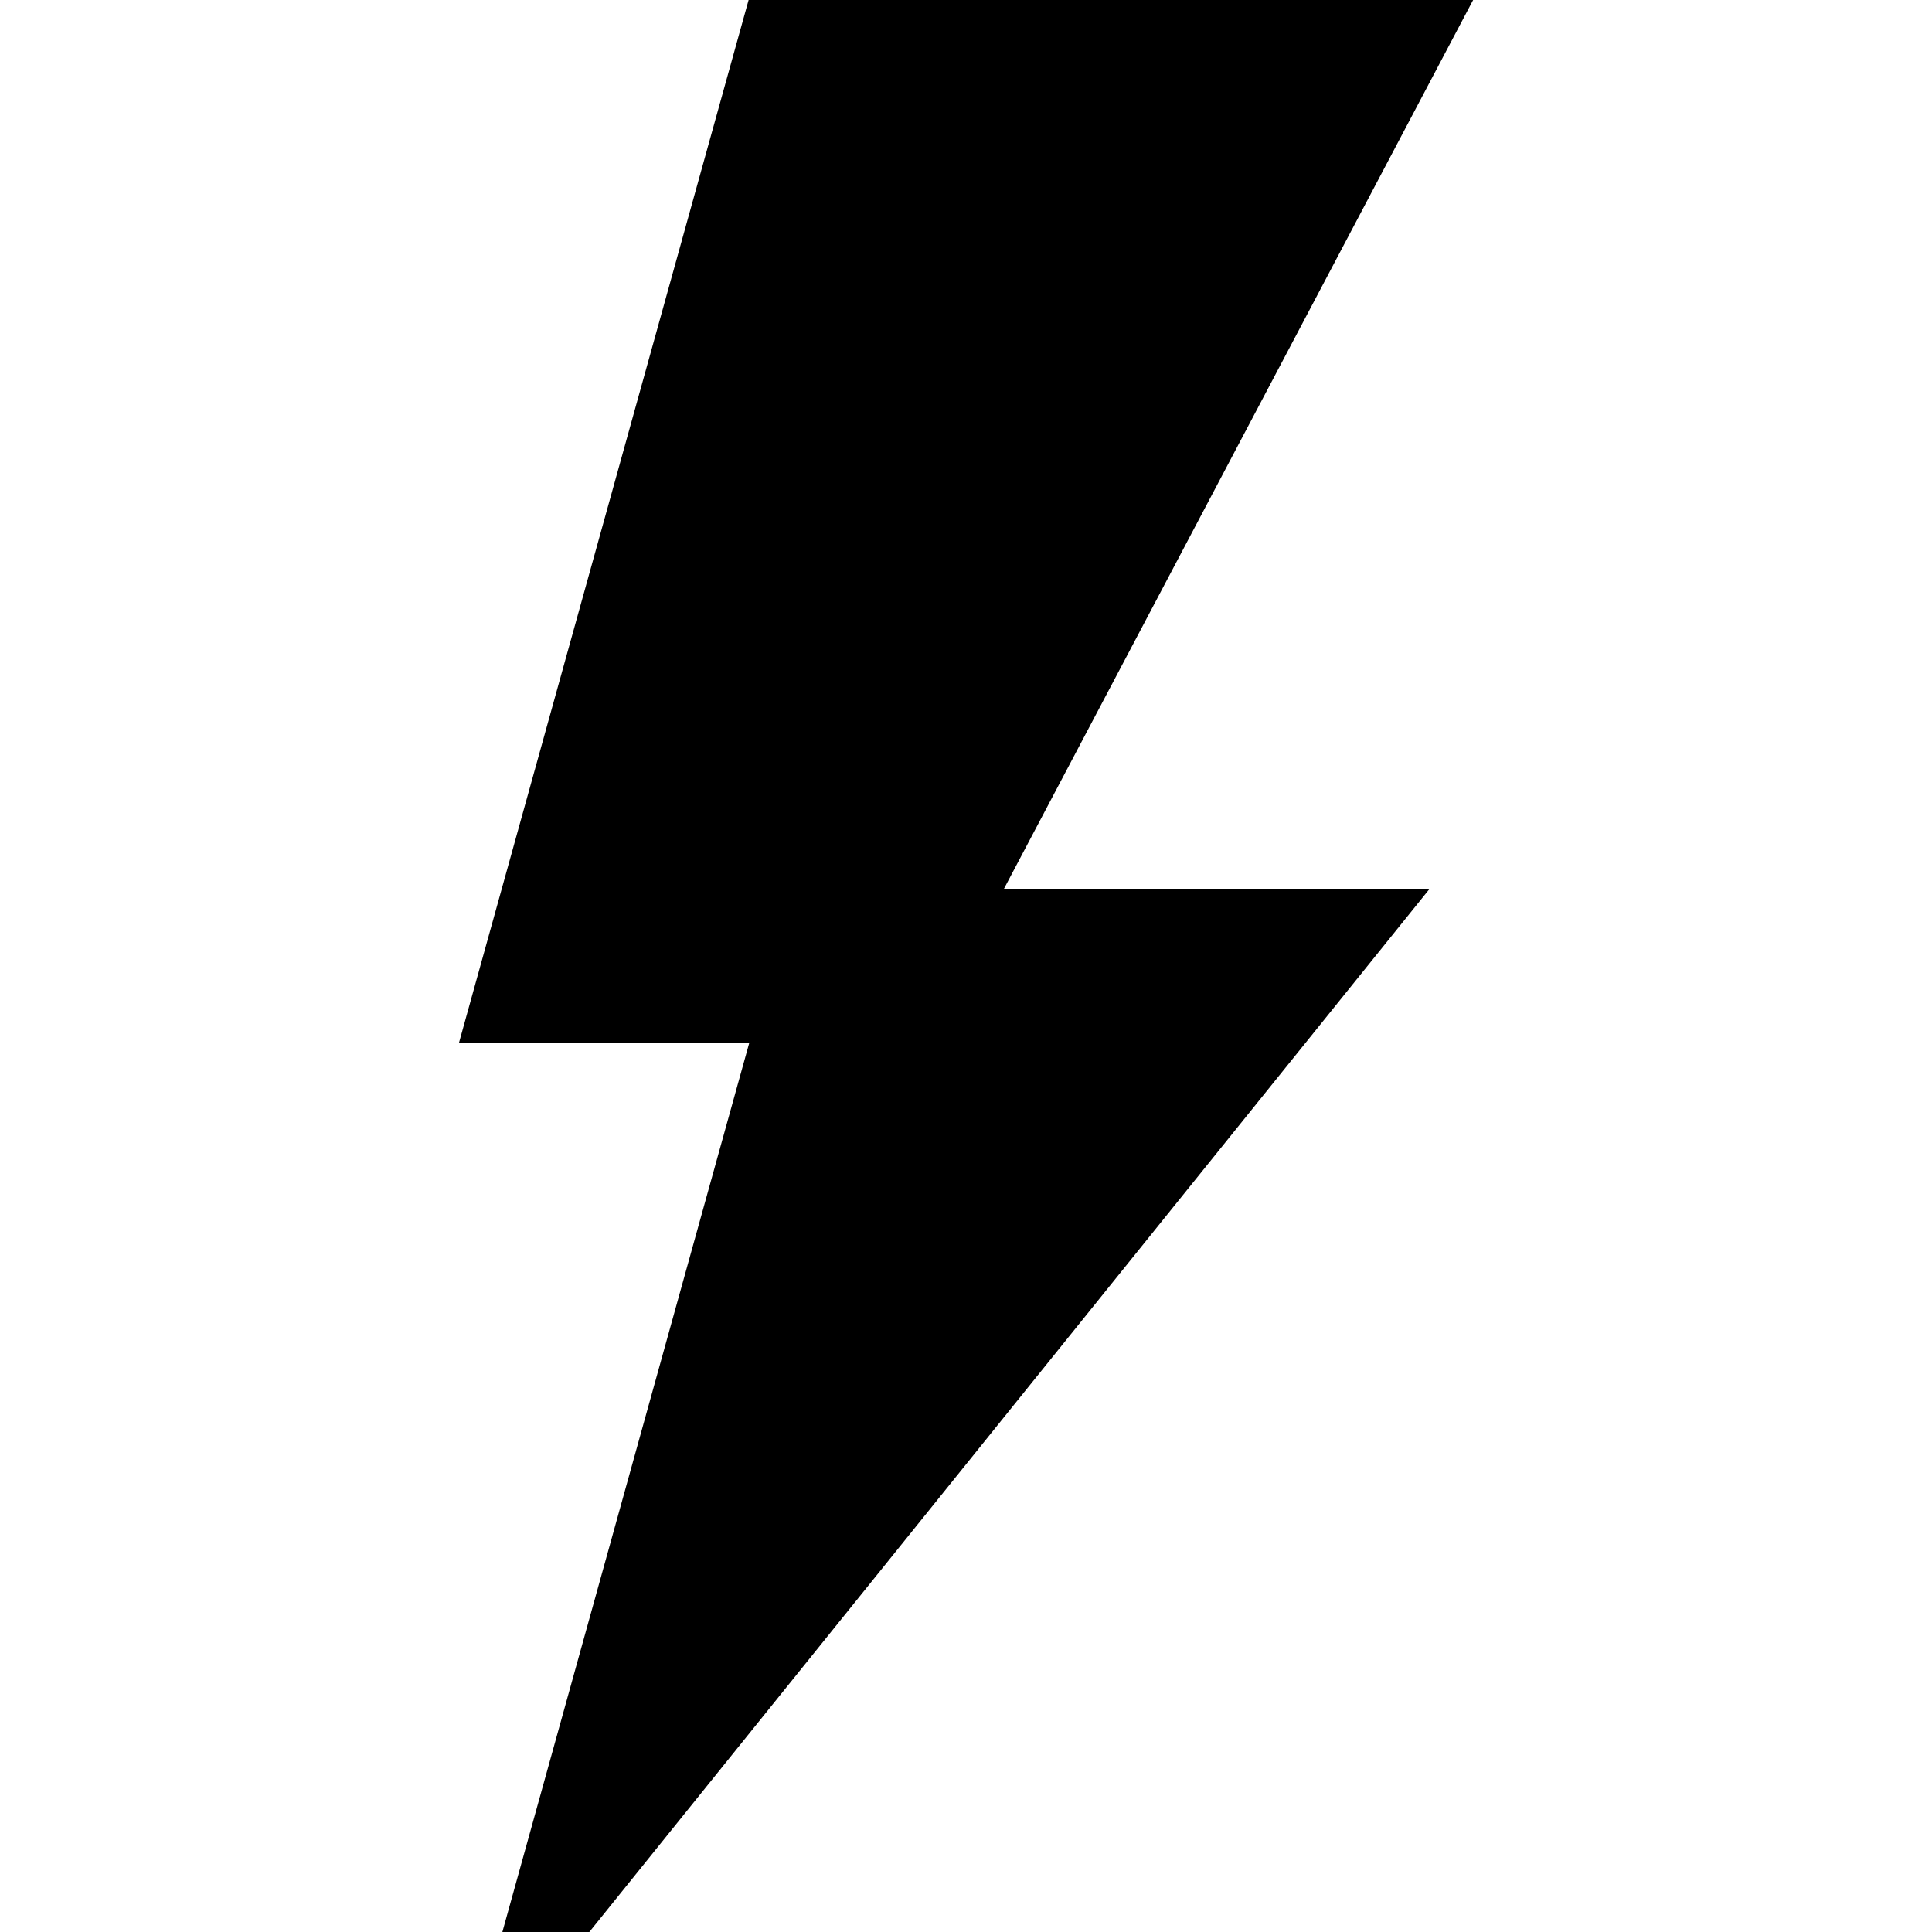 <?xml version="1.0" encoding="iso-8859-1"?>
<!-- Uploaded to: SVG Repo, www.svgrepo.com, Generator: SVG Repo Mixer Tools -->
<!DOCTYPE svg PUBLIC "-//W3C//DTD SVG 1.1//EN" "http://www.w3.org/Graphics/SVG/1.1/DTD/svg11.dtd">
<svg fill="#000000" version="1.1" id="Capa_1" xmlns="http://www.w3.org/2000/svg" xmlns:xlink="http://www.w3.org/1999/xlink" 
	 width="800px" height="800px" viewBox="0 0 88.408 88.408"
	 xml:space="preserve">
<g>
	<polygon points="67.41,0 34.256,0 20.999,47.732 34.283,47.732 22.988,88.408 26.967,88.408 65.418,40.674 45.939,40.674 	"/>
</g>
</svg>